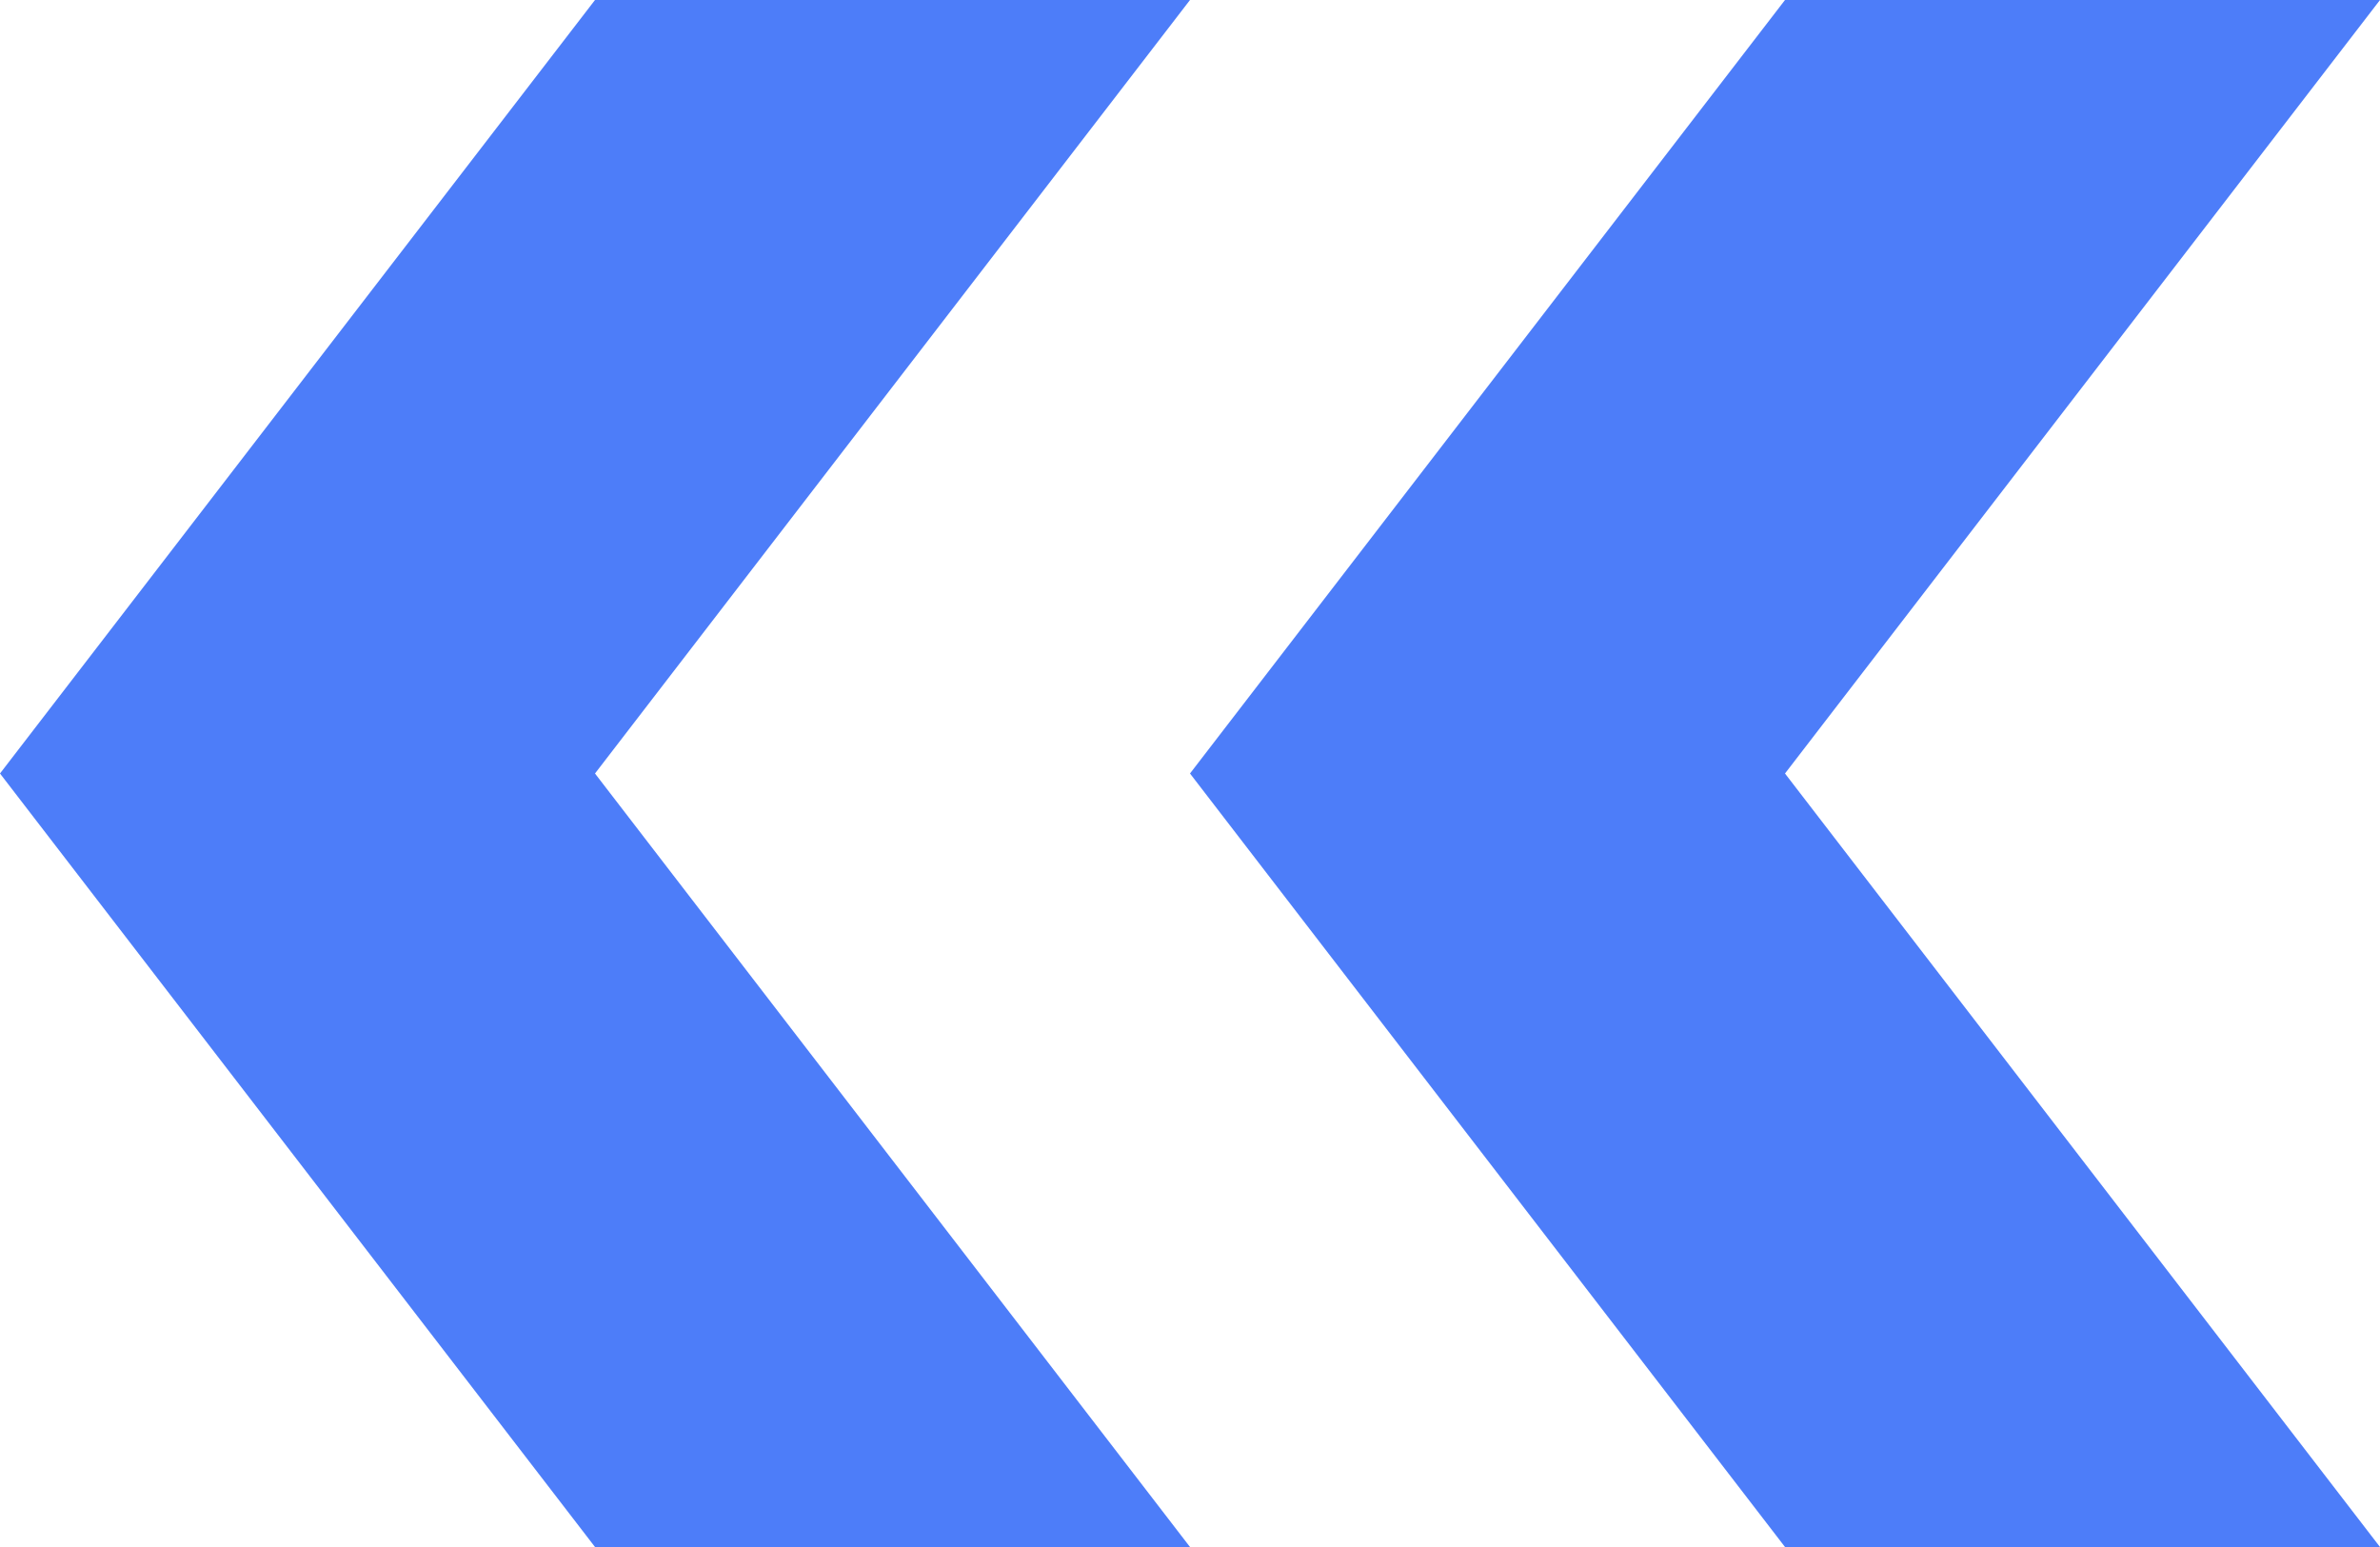 <svg width="20" height="13" viewBox="0 0 20 13" fill="none" xmlns="http://www.w3.org/2000/svg">
<path d="M0 6.5L5 13H10L5 6.5L10 0H5L0 6.5Z" fill="#4D7DF9"/>
<path d="M10 6.5L15 13H20L15 6.5L20 0H15L10 6.5Z" fill="#4D7DF9"/>
</svg>
